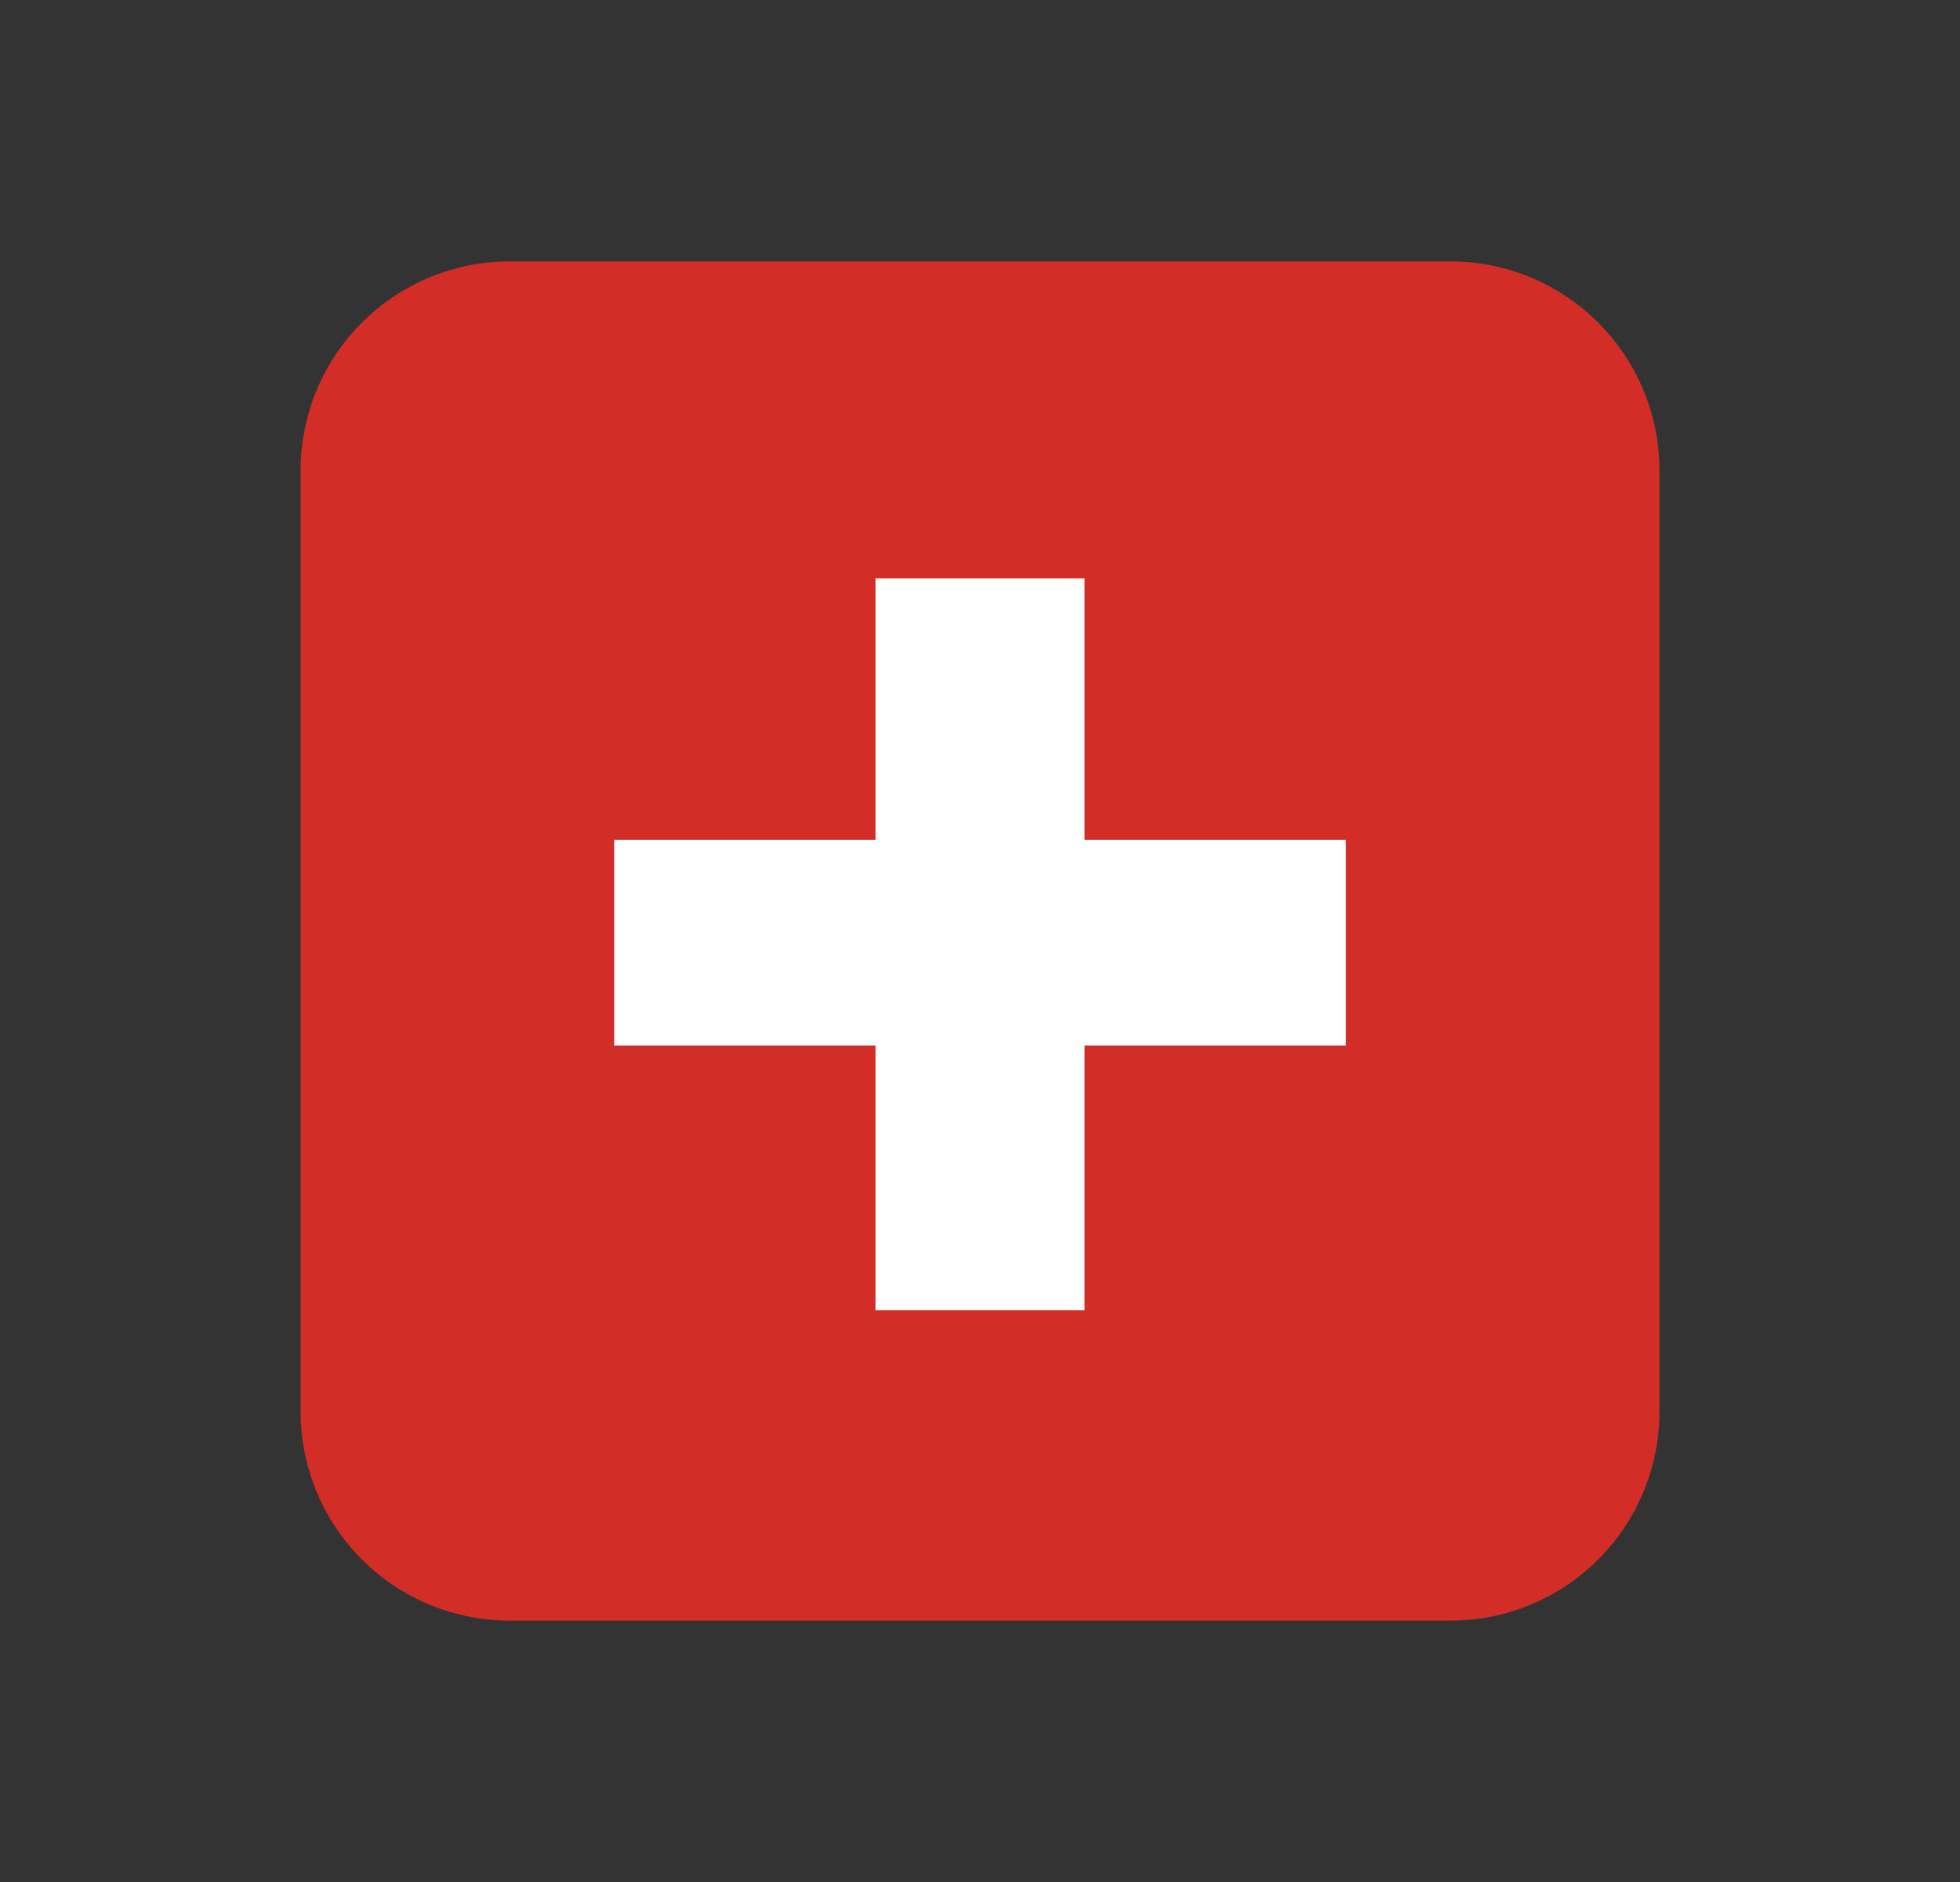 <svg width="25" height="24" viewBox="0 0 25 24" fill="none" xmlns="http://www.w3.org/2000/svg">
<rect x="0" y="0" width="25" height="24" fill="#333333" stroke="none"/>
<path d="M21.167 18C21.167 18.707 20.886 19.386 20.386 19.886C19.886 20.386 19.208 20.667 18.501 20.667H6.501C5.793 20.667 5.115 20.386 4.615 19.886C4.115 19.386 3.834 18.707 3.834 18V6C3.834 5.293 4.115 4.615 4.615 4.115C5.115 3.614 5.793 3.333 6.501 3.333H18.501C19.208 3.333 19.886 3.614 20.386 4.115C20.886 4.615 21.167 5.293 21.167 6V18Z" fill="#D32D27"/>
<path d="M17.167 10.709H13.834V7.375H11.167V10.709H7.834V13.334H11.167V16.709H13.834V13.334H17.167V10.709Z" fill="white"/>
</svg>
